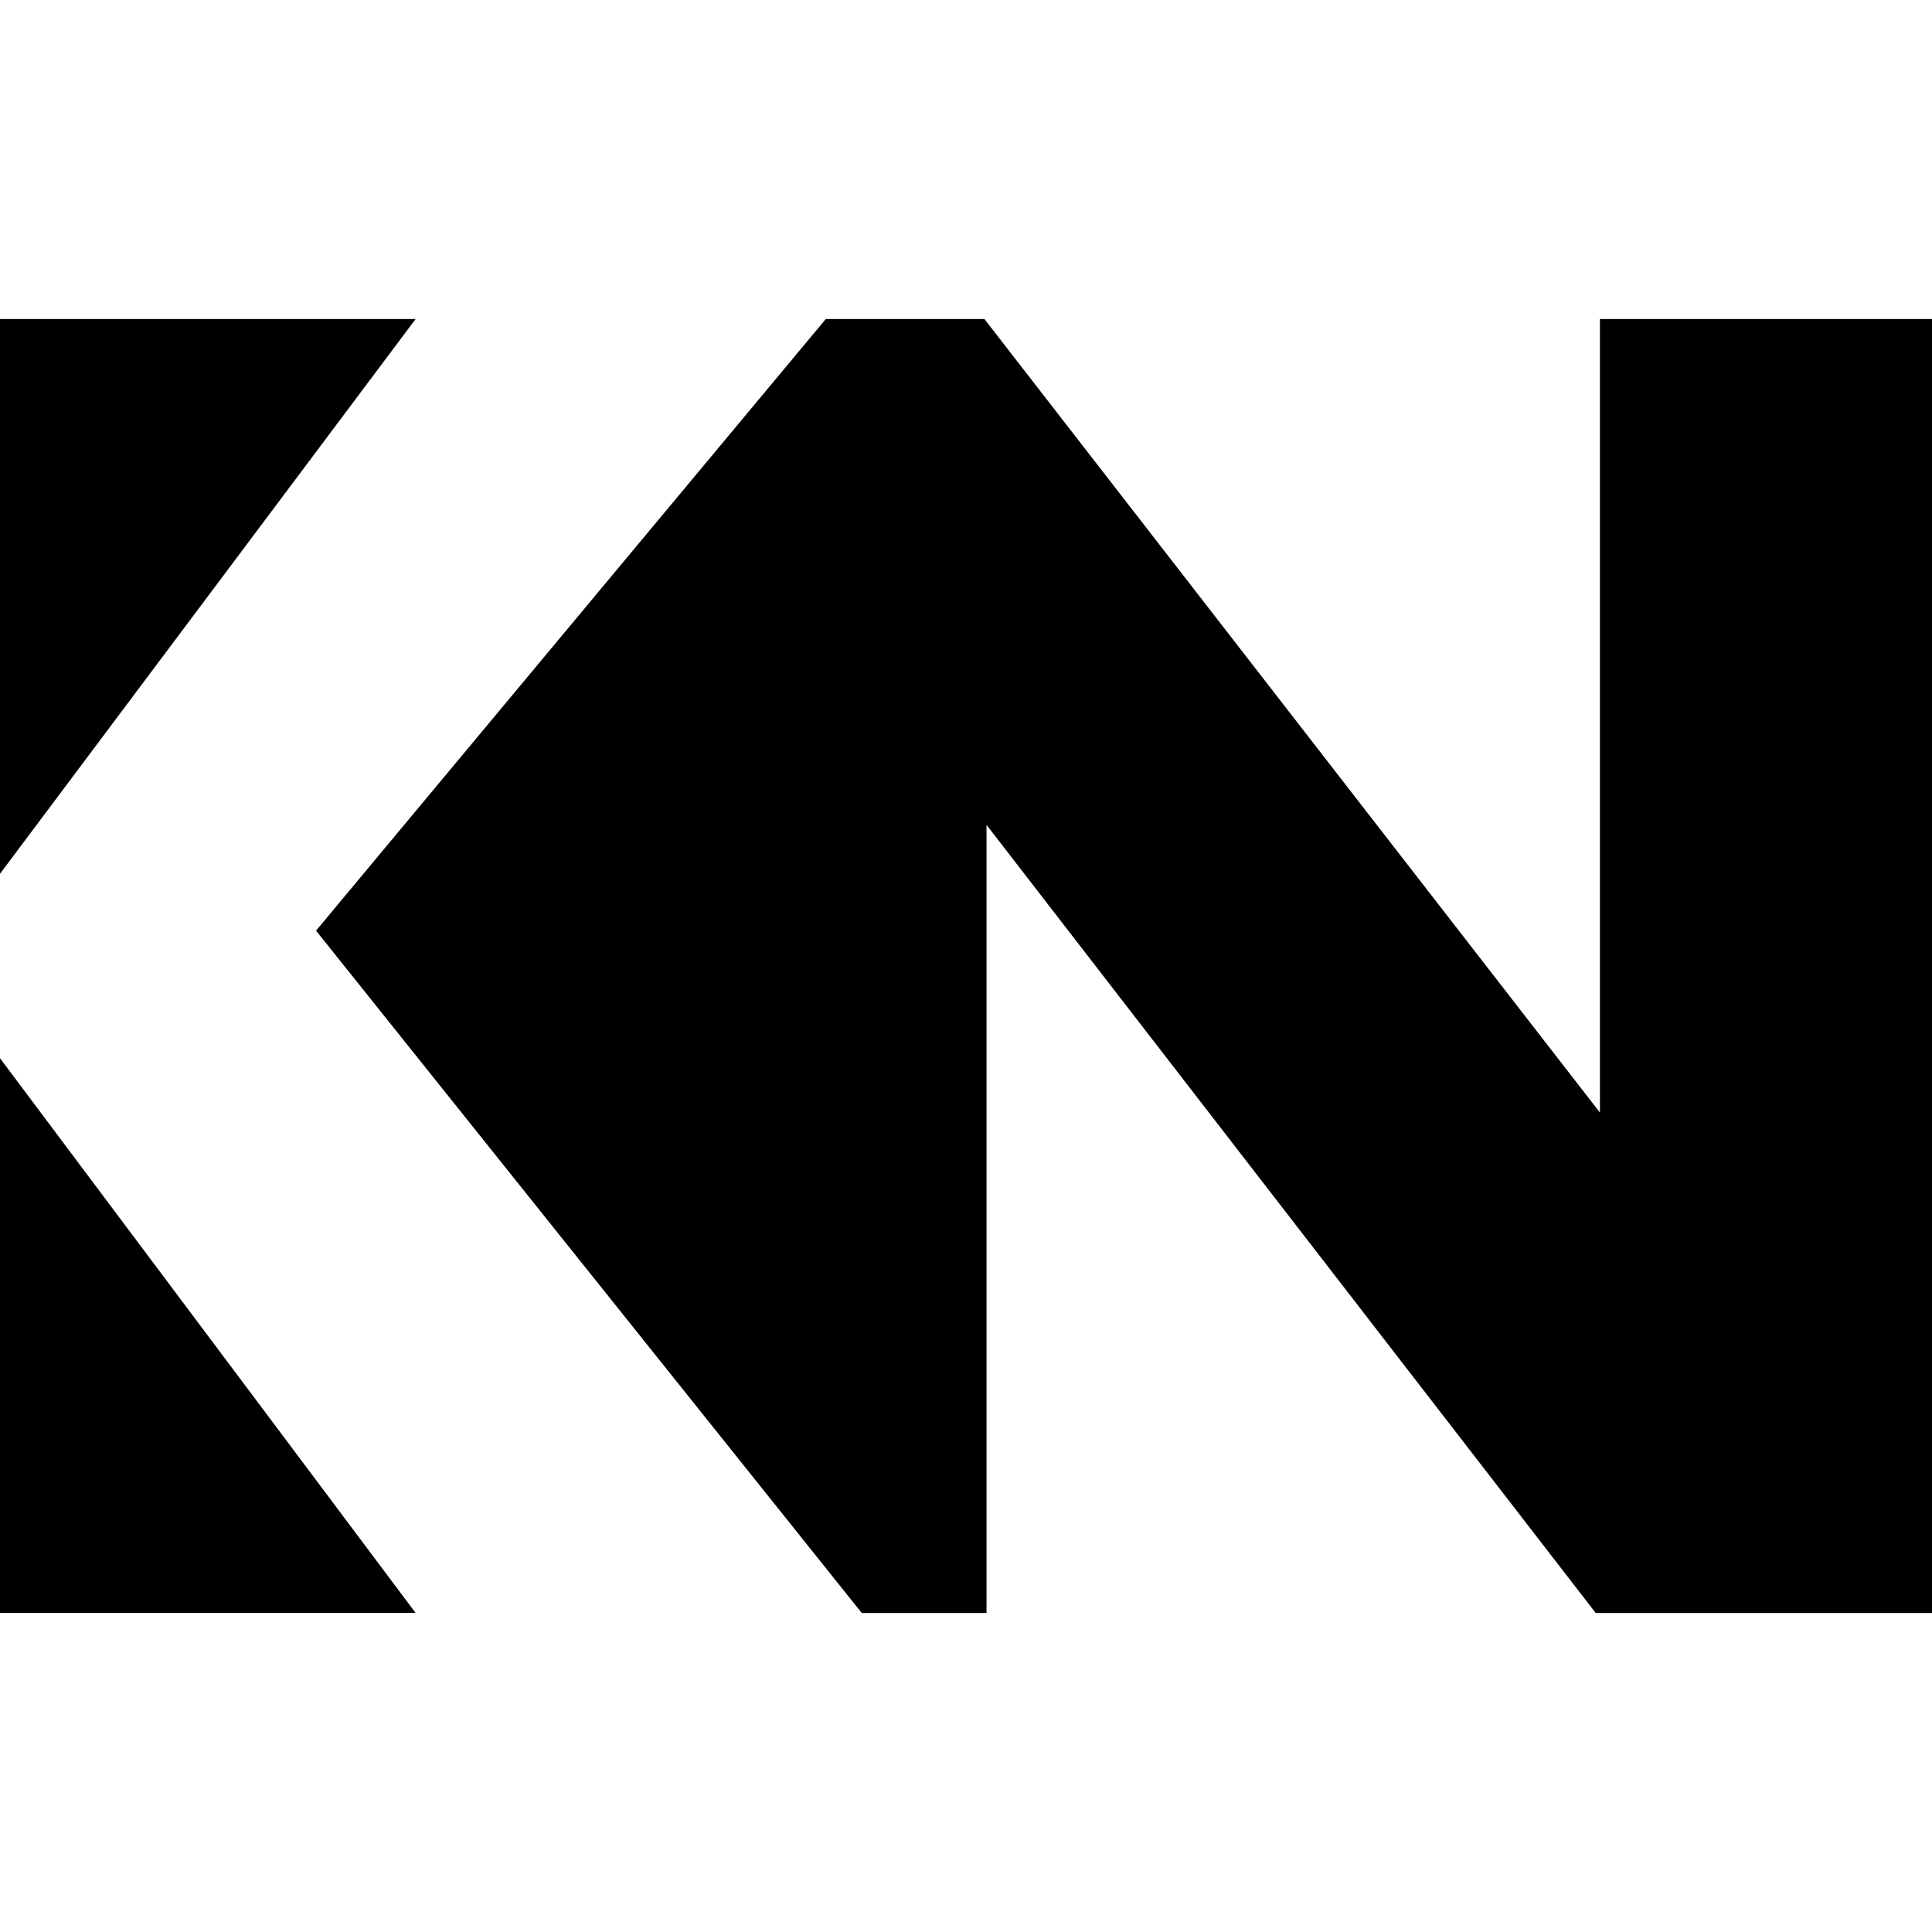 <svg xmlns="http://www.w3.org/2000/svg" width="100" height="100" viewBox="0 0 100 100" fill="none"><path d="M0 54.774V83.486H21.512L0 54.774Z" fill="black"></path><path d="M0 45.226V16.513H21.512L0 45.226Z" fill="black"></path><path d="M16.358 48.171L42.742 16.513H50.954L82.812 57.586V16.513H100V83.487H82.593L51.063 42.697V83.487H44.603L16.358 48.171Z" fill="black"></path></svg>